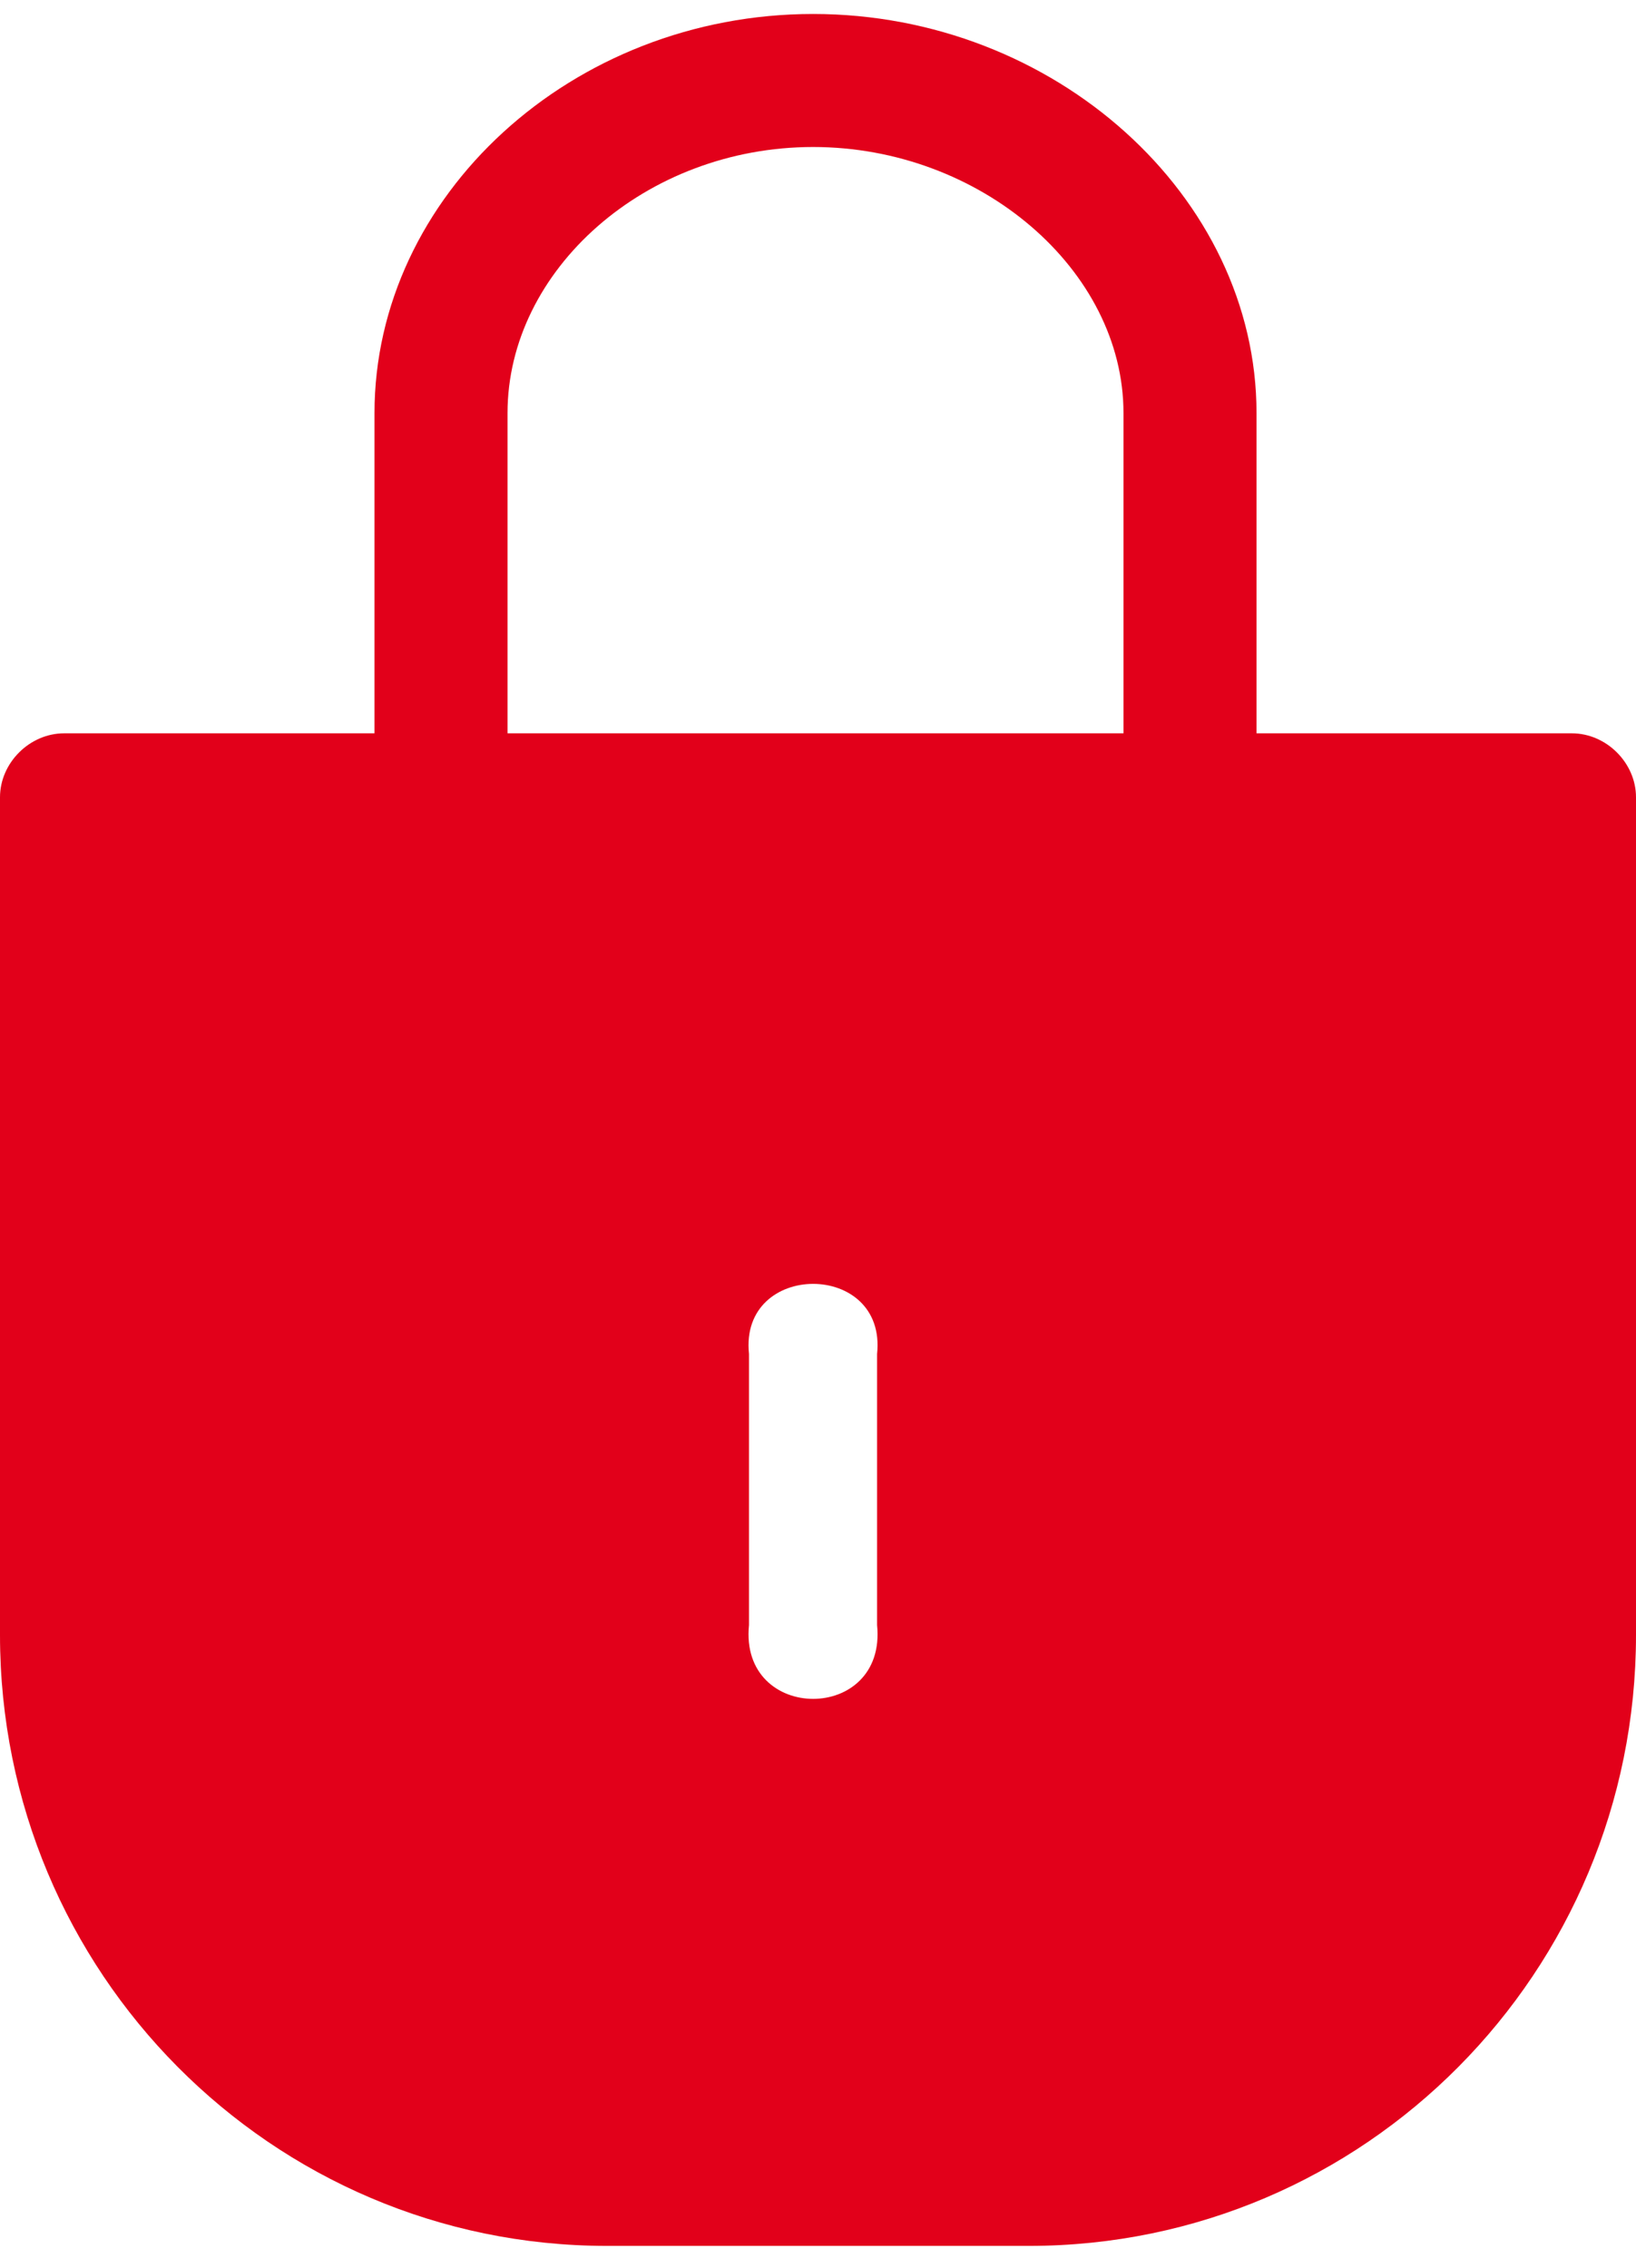 <svg width="44" height="61" viewBox="0 0 44 61" fill="none" xmlns="http://www.w3.org/2000/svg">
<path fill-rule="evenodd" clip-rule="evenodd" d="M21.869 3.954C26.371 3.954 30.216 7.265 30.216 11.11V19.724H13.65V11.11C13.65 7.265 17.362 3.954 21.869 3.954ZM21.869 34.532C22.799 34.532 23.722 35.16 23.589 36.418V43.708C23.722 45.032 22.799 45.694 21.869 45.694C20.94 45.694 20.011 45.032 20.144 43.708V36.418C20.011 35.16 20.94 34.532 21.869 34.532ZM21.869 0.376C15.375 0.376 10.072 5.278 10.072 11.11V19.724H1.725C0.796 19.724 0 20.52 0 21.444V43.975C0 53.04 7.295 60.407 16.327 60.407C16.405 60.407 16.488 60.407 16.566 60.407H27.434C27.512 60.407 27.595 60.407 27.673 60.407C36.71 60.407 44 53.04 44 43.975V21.444C44 20.52 43.204 19.724 42.275 19.724H33.794V11.11C33.794 5.278 28.363 0.376 21.869 0.376V0.376Z" fill="#E2001A"/>
</svg>
